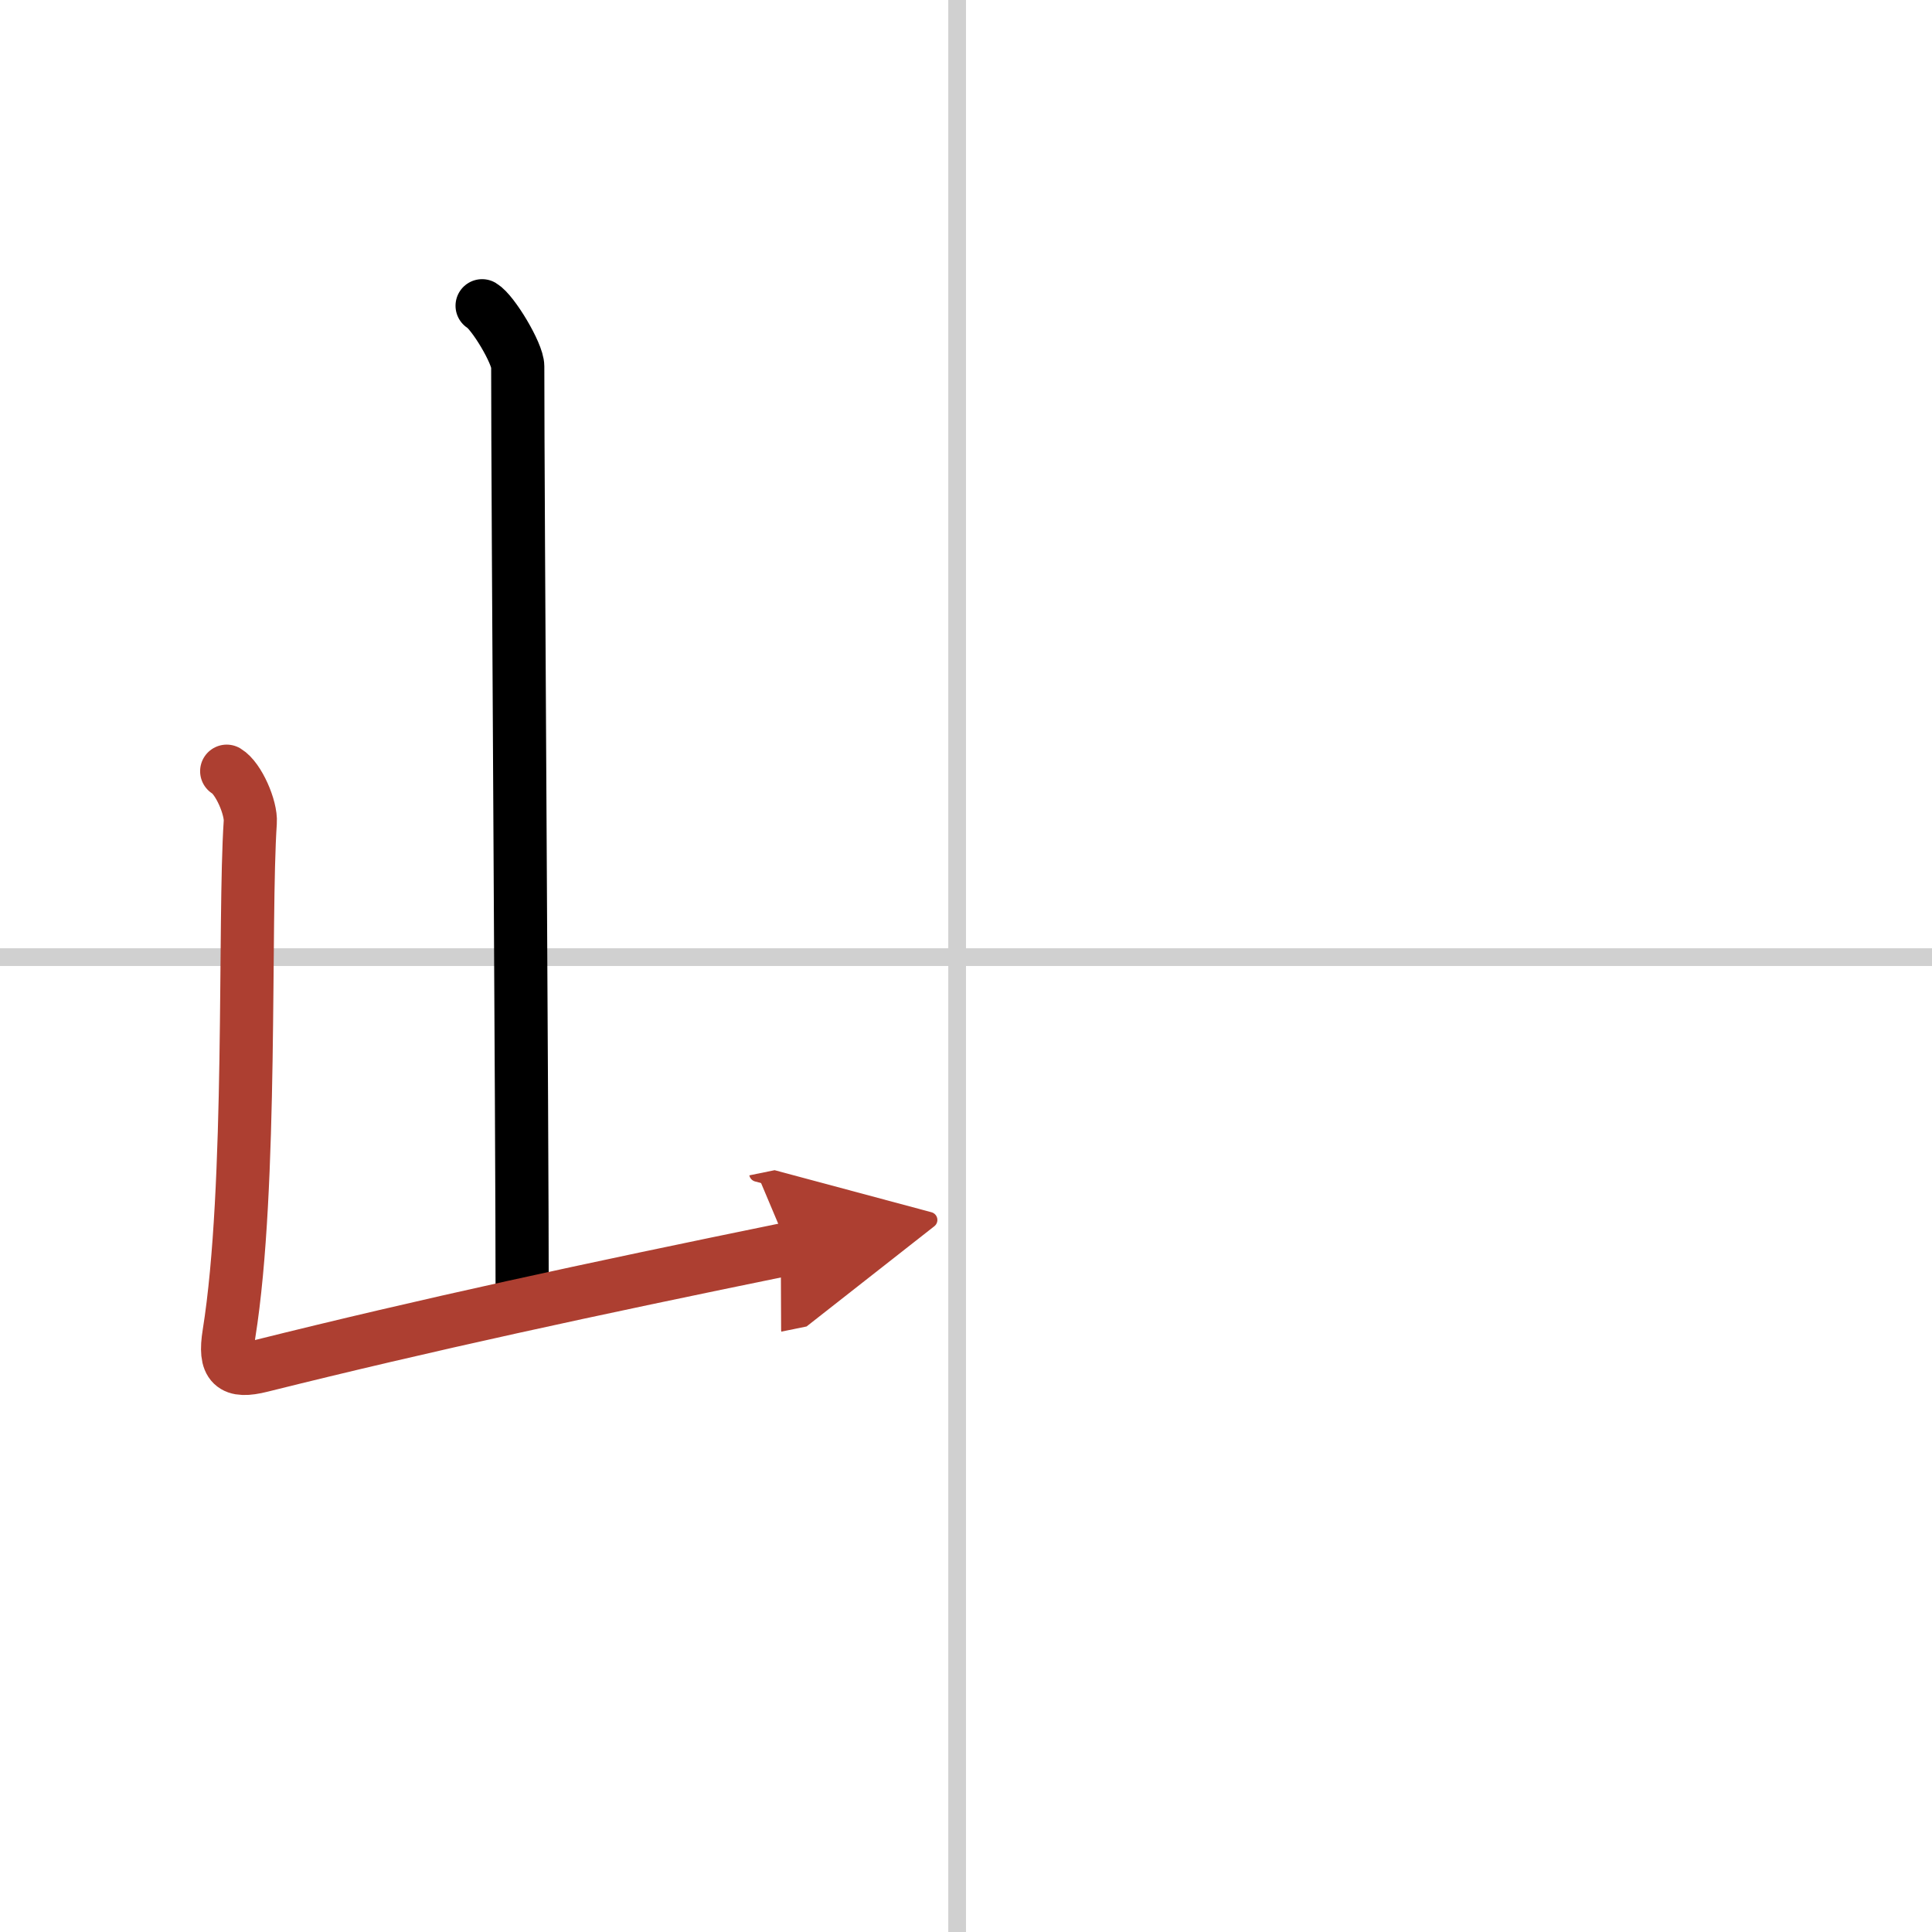 <svg width="400" height="400" viewBox="0 0 109 109" xmlns="http://www.w3.org/2000/svg"><defs><marker id="a" markerWidth="4" orient="auto" refX="1" refY="5" viewBox="0 0 10 10"><polyline points="0 0 10 5 0 10 1 5" fill="#ad3f31" stroke="#ad3f31"/></marker></defs><g fill="none" stroke="#000" stroke-linecap="round" stroke-linejoin="round" stroke-width="3"><rect width="100%" height="100%" fill="#fff" stroke="#fff"/><line x1="54" x2="54" y2="109" stroke="#d0d0d0" stroke-width="1"/><line x2="109" y1="54" y2="54" stroke="#d0d0d0" stroke-width="1"/><path d="m27.2 17.25c0.61 0.36 2.01 2.69 2.01 3.42 0 7.55 0.25 42.97 0.25 52.65"/><path d="m12.79 43.51c0.67 0.4 1.39 2.07 1.33 2.88-0.37 5.52 0.13 20.56-1.2 28.86-0.29 1.8 0.19 2.22 1.82 1.81 9.26-2.31 18.51-4.31 29.76-6.61" marker-end="url(#a)" stroke="#ad3f31"/></g></svg>
